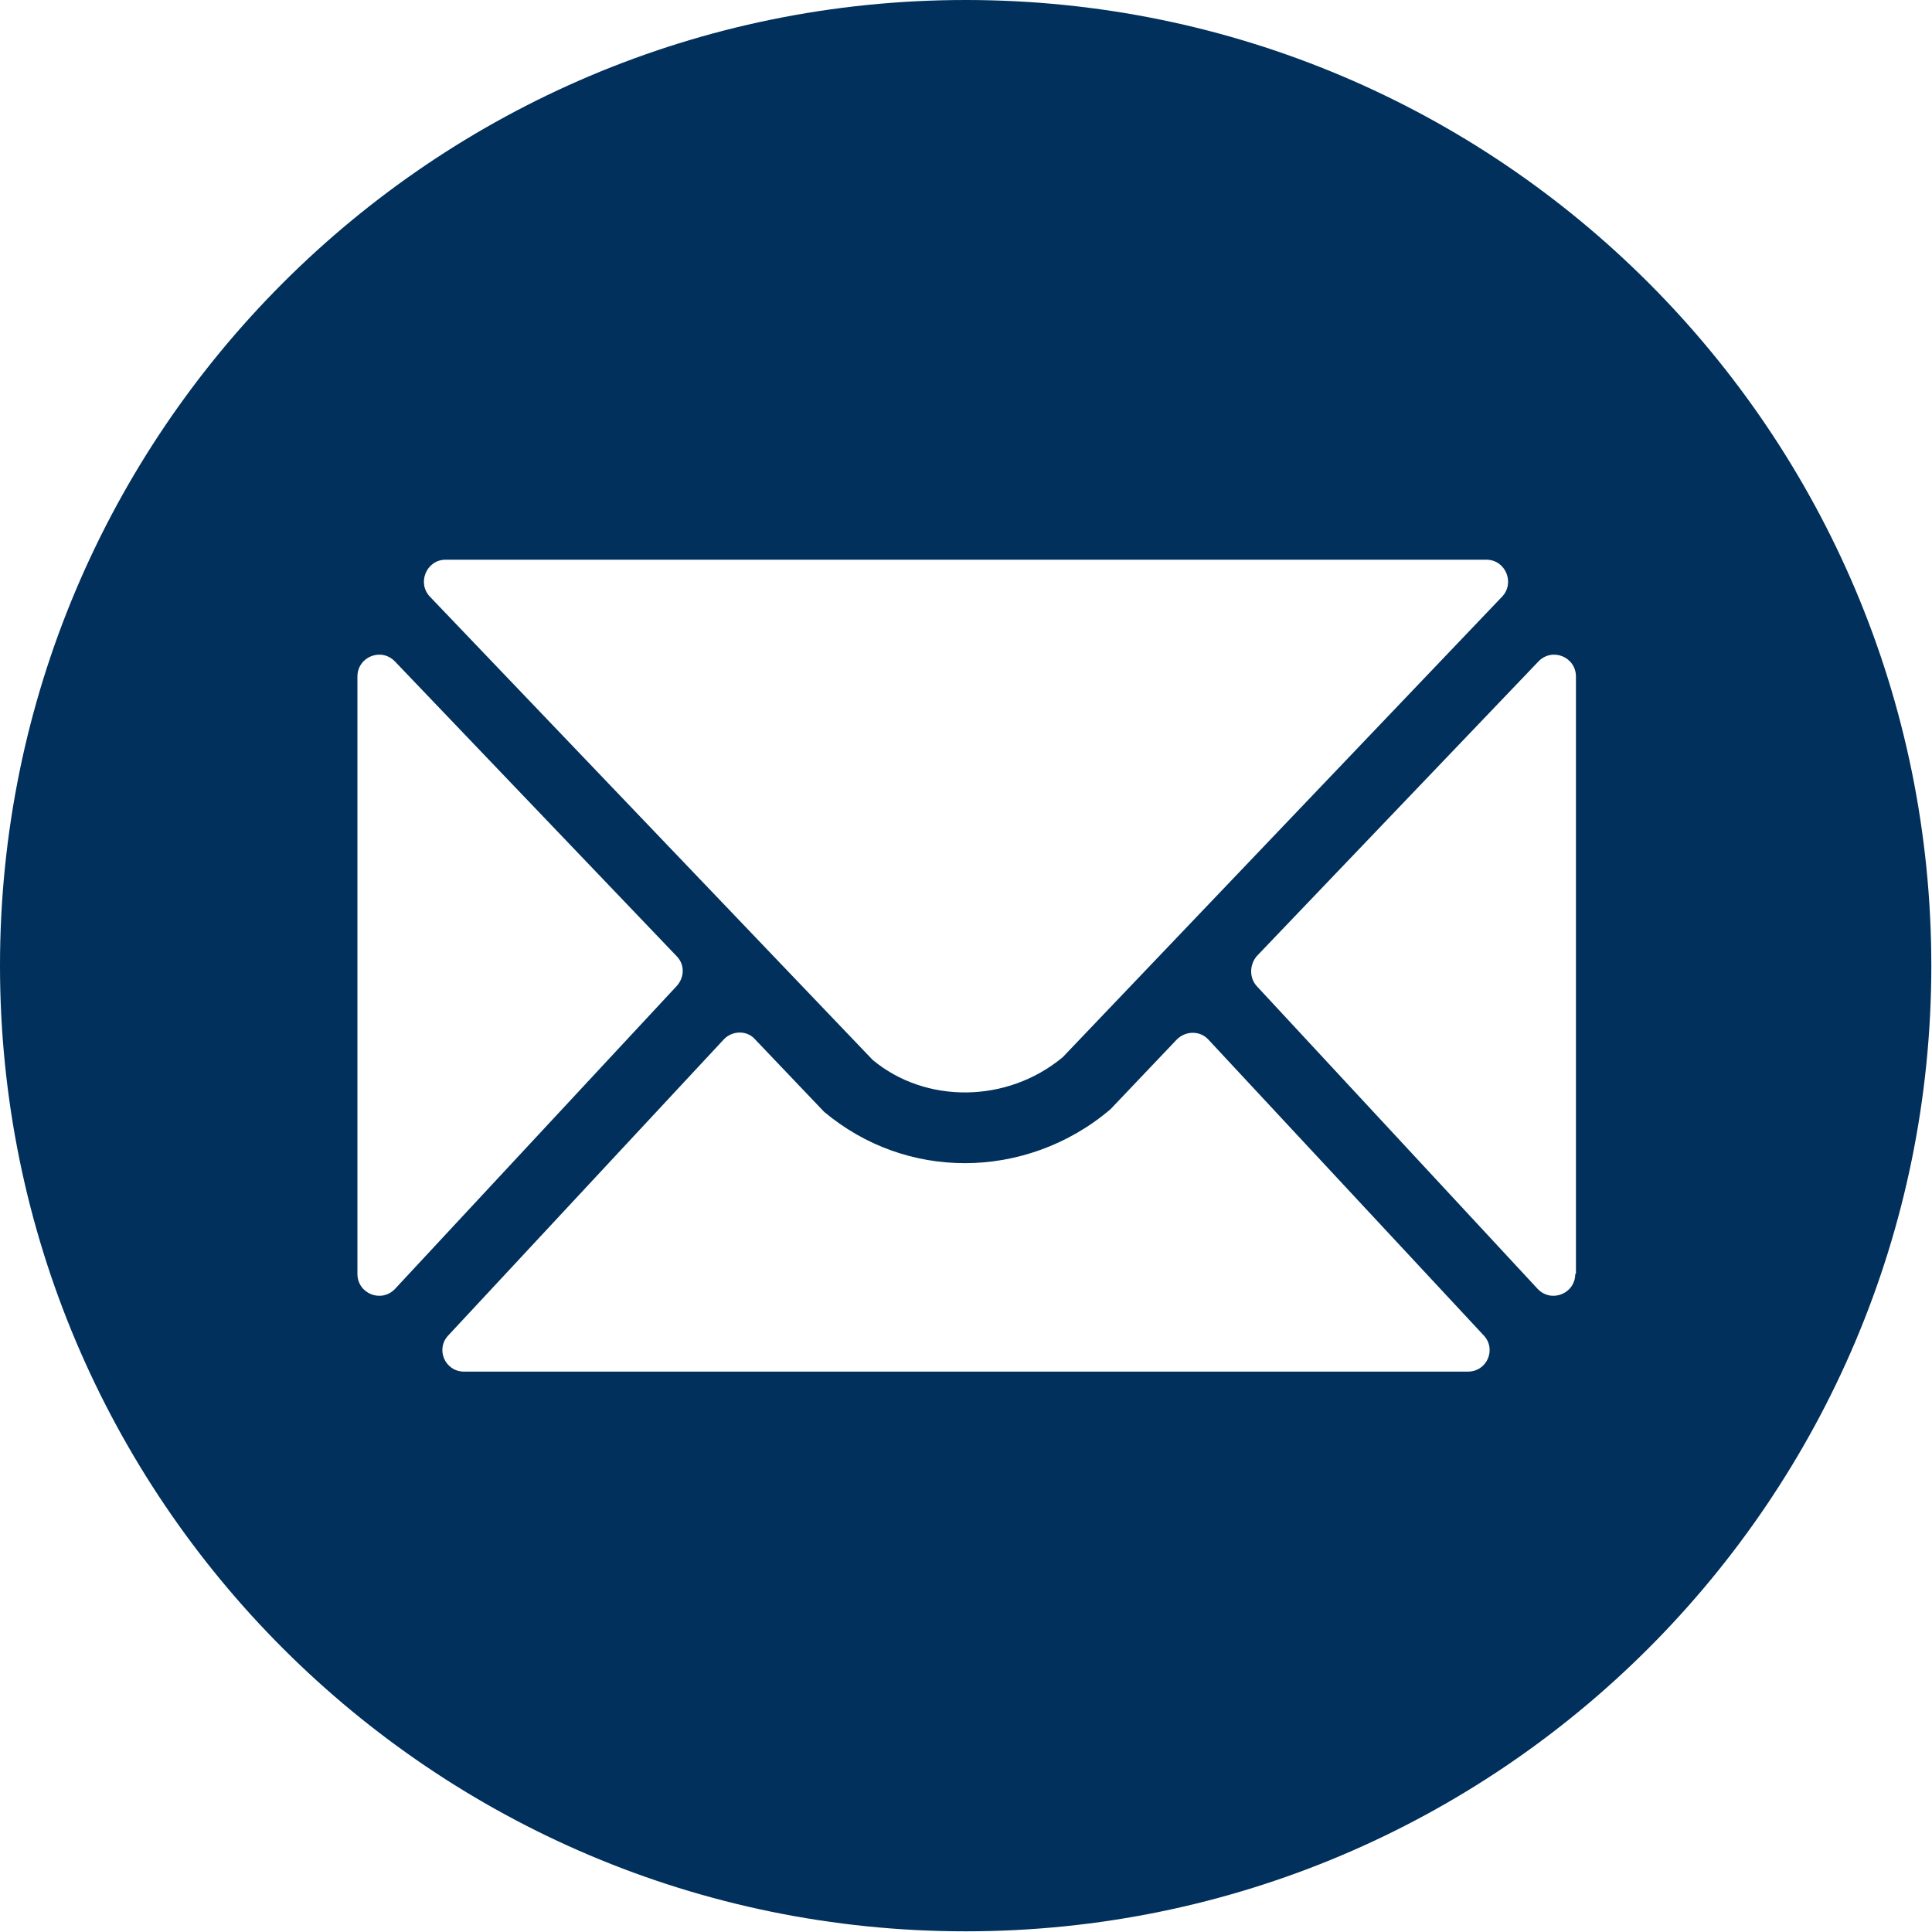 <svg xmlns="http://www.w3.org/2000/svg" id="_&#x5716;&#x5C64;_2" data-name="&#x5716;&#x5C64; 2" viewBox="0 0 28.27 28.27"><defs><style>      .cls-1 {        fill: #00305b;      }    </style></defs><g id="_&#x5716;&#x5C64;_1-2" data-name="&#x5716;&#x5C64; 1"><path class="cls-1" d="m14.13,0C6.33,0,0,6.33,0,14.13s6.33,14.13,14.13,14.13,14.13-6.33,14.13-14.13S21.94,0,14.13,0Zm-7.61,8.19h15.23c.28,0,.42.34.23.54l-6.43,6.74c-.82.68-2.01.68-2.78.04l-6.48-6.78c-.19-.2-.05-.54.23-.54Zm-1.29,10.45v-8.74c0-.29.35-.43.55-.22l4.12,4.31c.12.12.12.31,0,.44l-4.12,4.43c-.2.21-.55.07-.55-.22Zm16.26,1.43H6.79c-.28,0-.42-.33-.23-.53l4.03-4.33c.12-.13.34-.14.46,0l1.01,1.06c.6.5,1.32.75,2.06.75s1.51-.26,2.13-.79l.97-1.02c.13-.13.34-.13.46,0l4.03,4.33c.19.2.05.53-.23.53Zm1.56-1.43c0,.29-.35.43-.55.22l-4.11-4.43c-.11-.12-.11-.31,0-.44l4.12-4.31c.2-.21.55-.07.55.22v8.74Z"></path></g></svg>